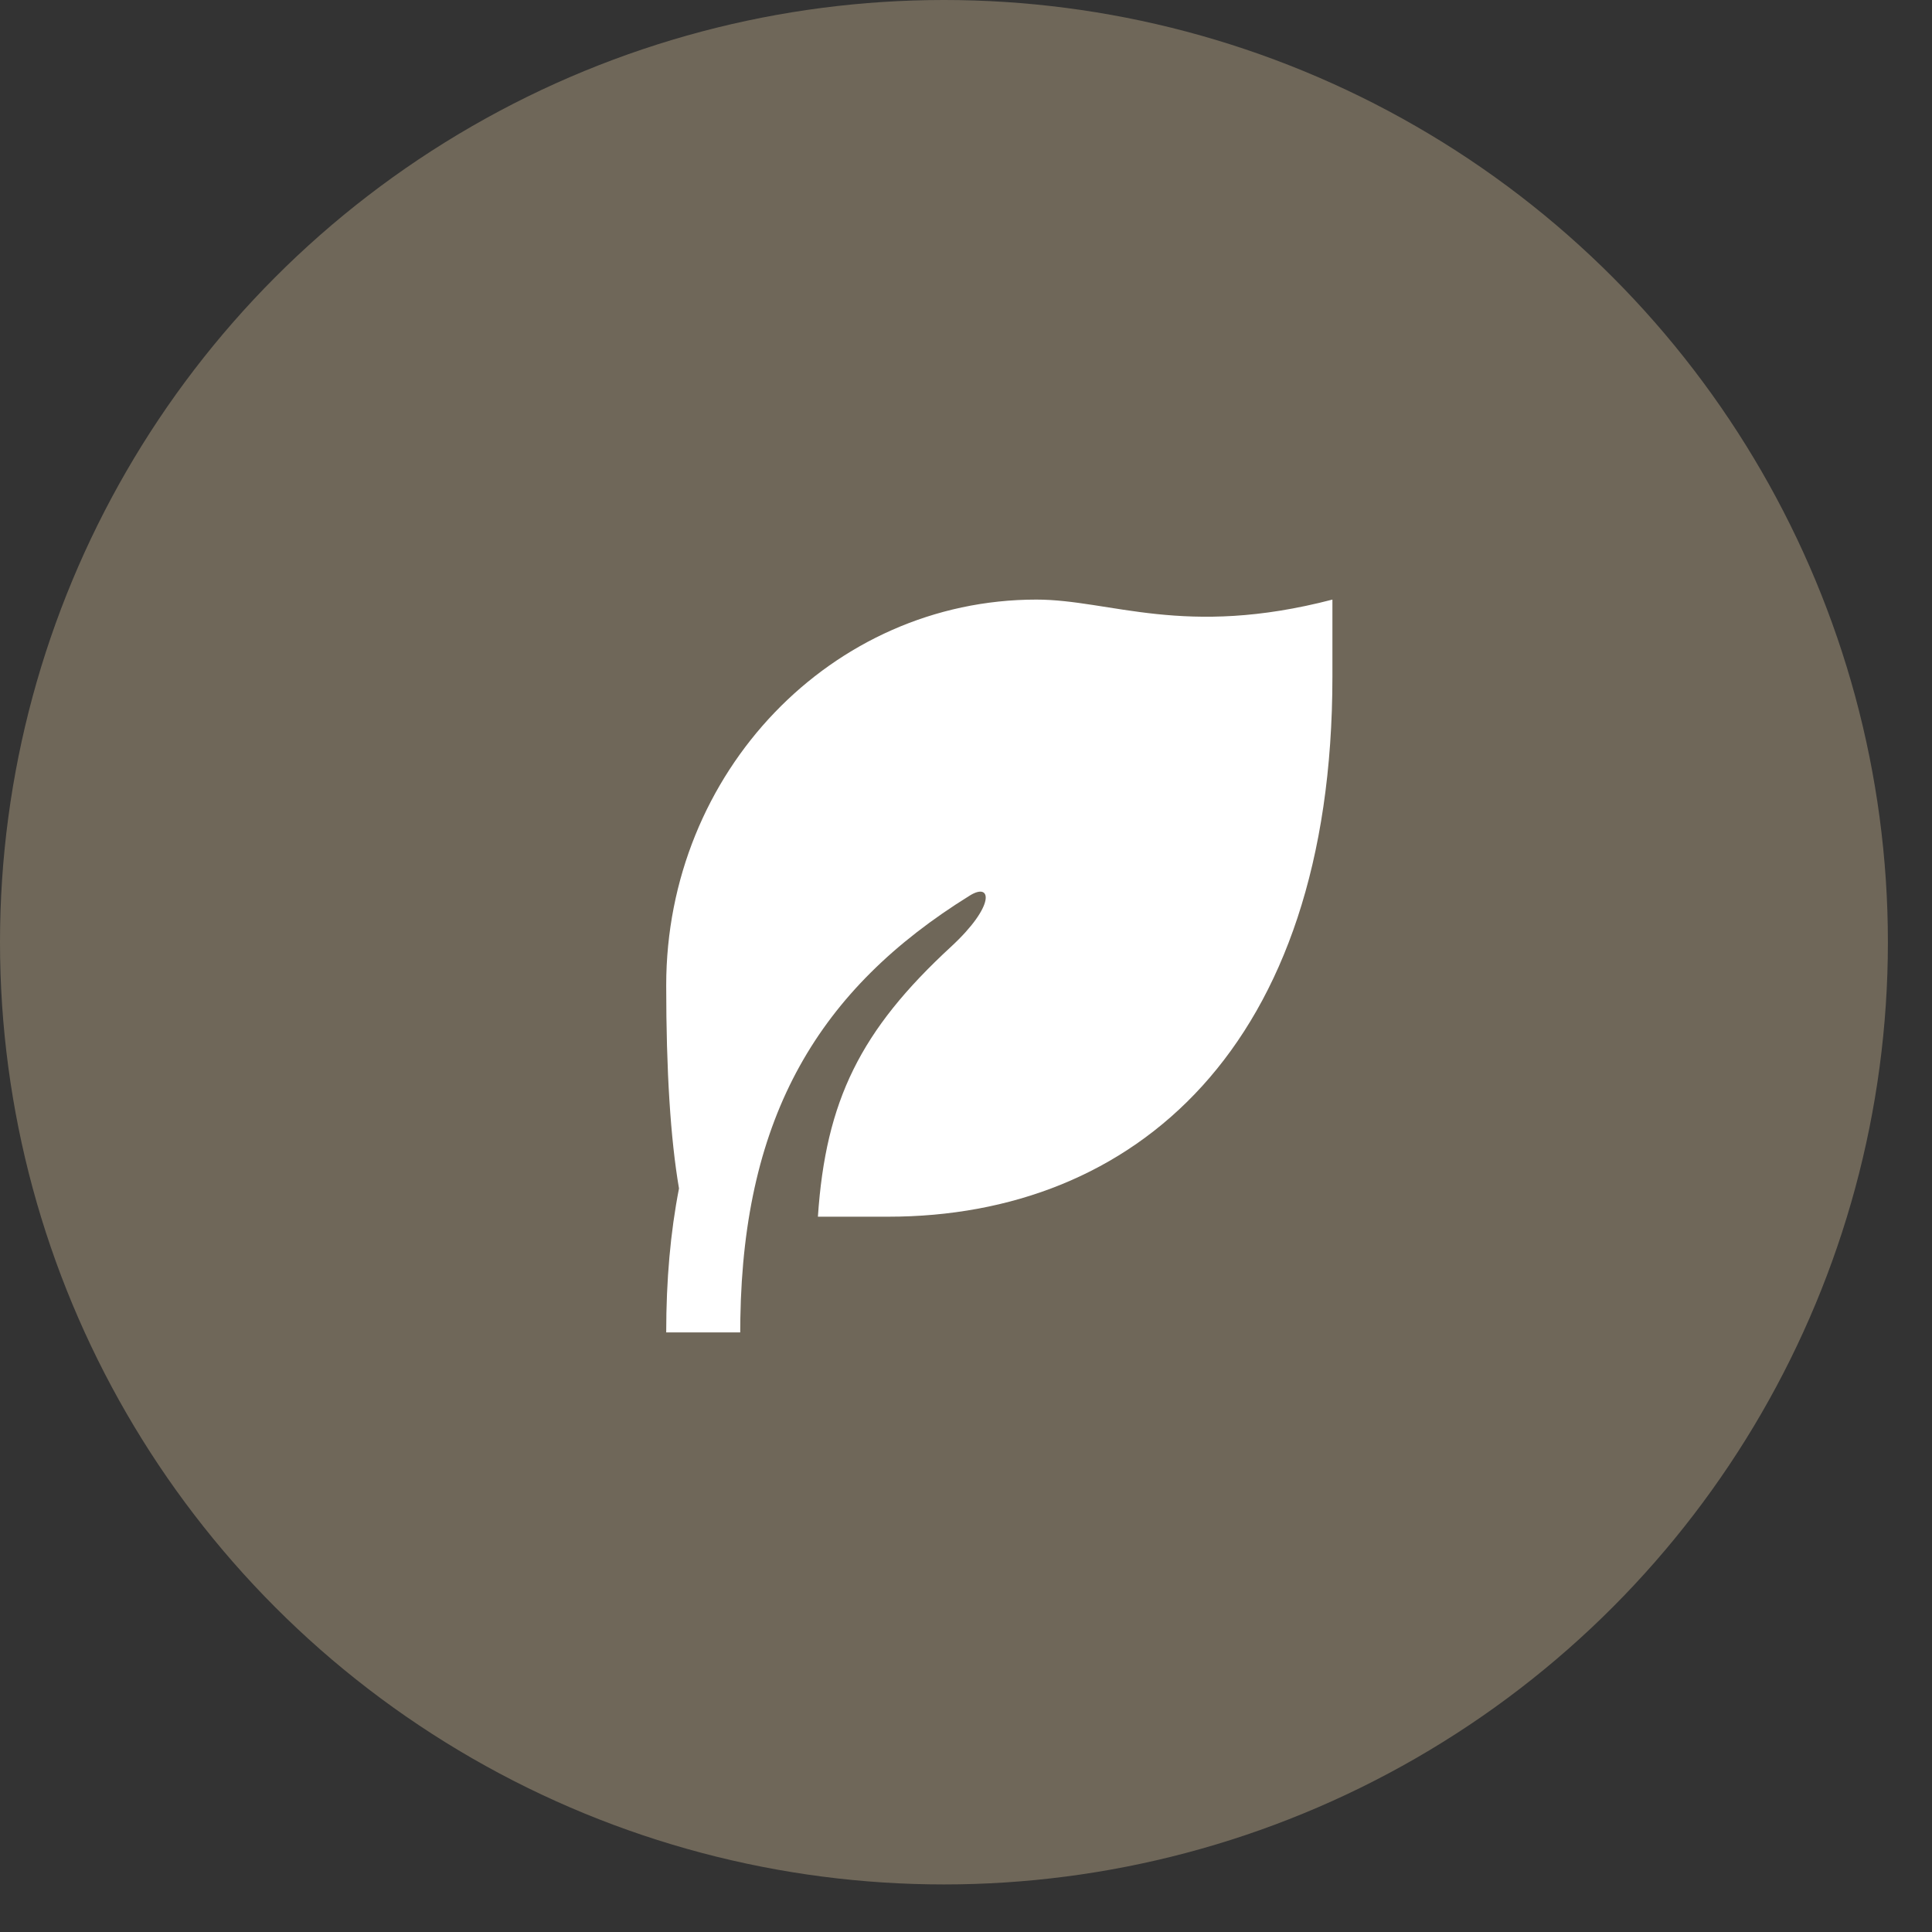 <svg width="29" height="29" viewBox="0 0 29 29" fill="none" xmlns="http://www.w3.org/2000/svg">
<rect x="0" y="0" width="29" height="29" fill="#333333" stroke="none"/>
<ellipse cx="14.169" cy="14.143" rx="14.169" ry="14.143" fill="#6F6759"/>
<path d="M20 9V10.158C20 15.731 17.015 18.263 13.333 18.263H12.277C12.394 16.519 12.916 15.464 14.276 14.21C14.944 13.593 14.888 13.237 14.558 13.442C12.289 14.848 11.163 16.75 11.113 19.786L11.111 20H10C10 19.211 10.064 18.495 10.192 17.839C10.064 17.09 10 16.074 10 14.79C10 11.592 12.487 9 15.556 9C16.667 9 17.778 9.579 20 9Z" fill="white"/>
</svg>
